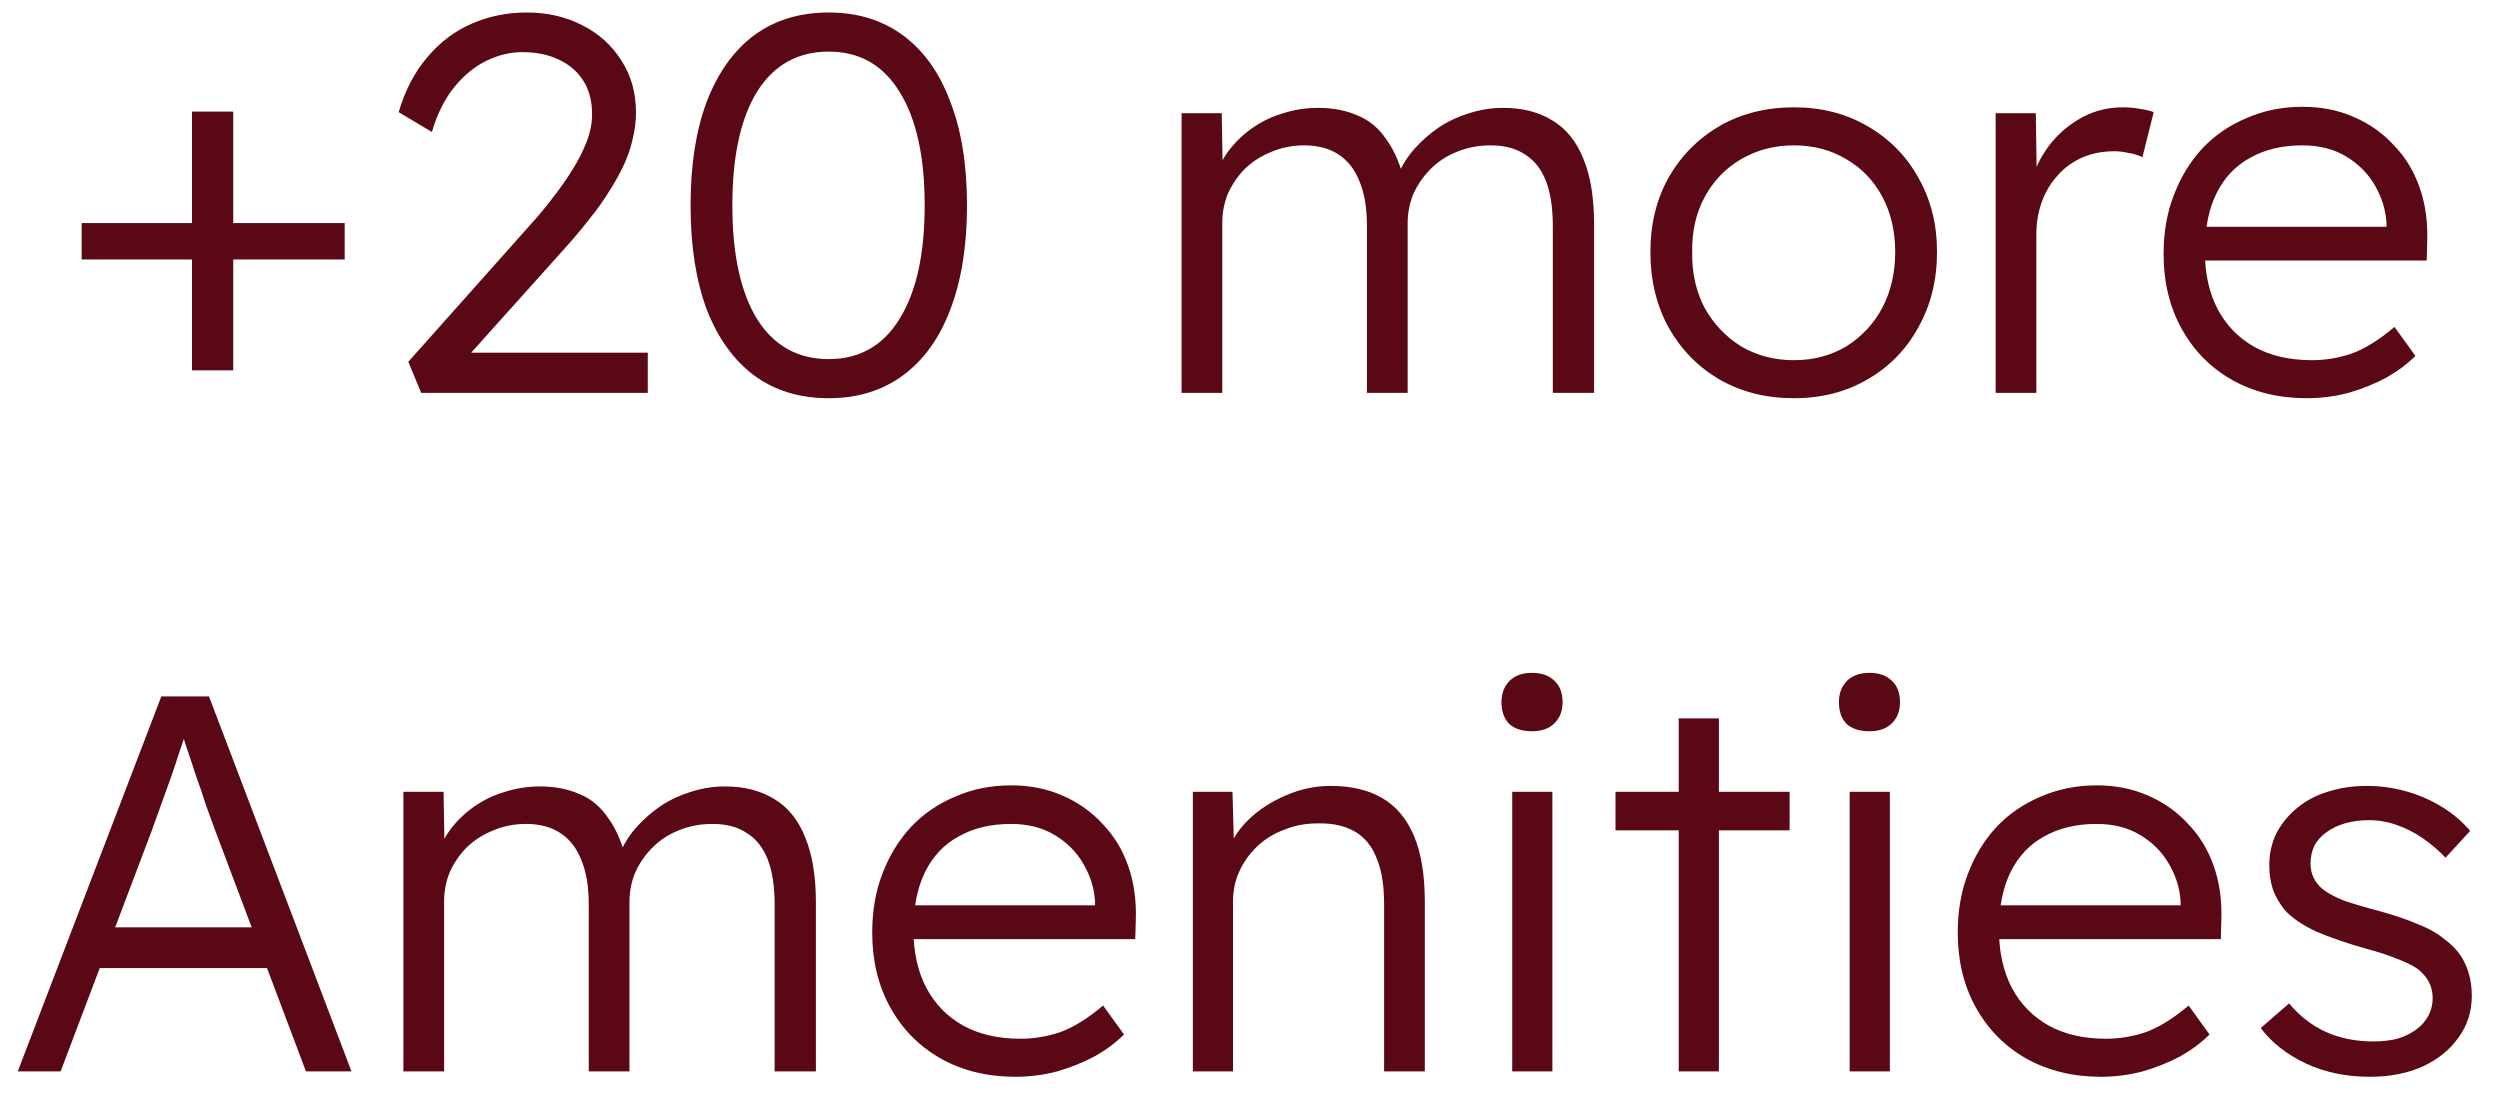 <svg width="70" height="31" viewBox="0 0 70 31" fill="none" xmlns="http://www.w3.org/2000/svg">
<path d="M2.286 7.265V6.245H9.651V7.265H2.286ZM5.376 10.37V3.125H6.531V10.37H5.376ZM11.793 11L11.433 10.13L14.973 6.155C15.143 5.965 15.318 5.75 15.498 5.51C15.688 5.27 15.863 5.02 16.023 4.76C16.193 4.49 16.328 4.225 16.428 3.965C16.528 3.705 16.578 3.45 16.578 3.2C16.578 2.83 16.498 2.52 16.338 2.27C16.178 2.01 15.948 1.81 15.648 1.67C15.358 1.53 15.018 1.46 14.628 1.46C14.288 1.46 13.953 1.54 13.623 1.7C13.293 1.86 12.993 2.105 12.723 2.435C12.453 2.765 12.243 3.185 12.093 3.695L11.163 3.14C11.343 2.53 11.608 2.02 11.958 1.61C12.308 1.19 12.723 0.875 13.203 0.665C13.683 0.455 14.198 0.35 14.748 0.35C15.328 0.35 15.848 0.47 16.308 0.71C16.768 0.94 17.133 1.27 17.403 1.7C17.673 2.12 17.808 2.605 17.808 3.155C17.808 3.395 17.778 3.635 17.718 3.875C17.668 4.115 17.588 4.355 17.478 4.595C17.368 4.835 17.233 5.08 17.073 5.33C16.923 5.58 16.743 5.835 16.533 6.095C16.333 6.355 16.108 6.625 15.858 6.905L12.843 10.265L12.663 9.875H18.138V11H11.793ZM23.206 11.15C22.386 11.15 21.686 10.935 21.106 10.505C20.536 10.075 20.096 9.46 19.786 8.66C19.486 7.85 19.336 6.88 19.336 5.75C19.336 4.62 19.486 3.655 19.786 2.855C20.096 2.045 20.536 1.425 21.106 0.995C21.686 0.565 22.386 0.35 23.206 0.35C24.016 0.35 24.711 0.565 25.291 0.995C25.871 1.425 26.311 2.045 26.611 2.855C26.921 3.655 27.076 4.62 27.076 5.75C27.076 6.88 26.921 7.85 26.611 8.66C26.311 9.46 25.871 10.075 25.291 10.505C24.711 10.935 24.016 11.15 23.206 11.15ZM23.206 10.055C24.066 10.055 24.726 9.68 25.186 8.93C25.656 8.18 25.891 7.12 25.891 5.75C25.891 4.38 25.656 3.32 25.186 2.57C24.726 1.82 24.066 1.445 23.206 1.445C22.336 1.445 21.666 1.82 21.196 2.57C20.736 3.32 20.506 4.38 20.506 5.75C20.506 7.12 20.736 8.18 21.196 8.93C21.666 9.68 22.336 10.055 23.206 10.055ZM33.084 11V3.17H34.209L34.239 4.955L34.014 5.03C34.094 4.73 34.224 4.46 34.404 4.22C34.594 3.97 34.819 3.755 35.079 3.575C35.339 3.395 35.624 3.26 35.934 3.17C36.244 3.07 36.569 3.02 36.909 3.02C37.319 3.02 37.684 3.09 38.004 3.23C38.334 3.36 38.609 3.59 38.829 3.92C39.059 4.24 39.234 4.665 39.354 5.195L39.084 5.06L39.189 4.805C39.289 4.575 39.434 4.355 39.624 4.145C39.824 3.925 40.049 3.73 40.299 3.56C40.559 3.39 40.839 3.26 41.139 3.17C41.449 3.07 41.764 3.02 42.084 3.02C42.634 3.02 43.099 3.14 43.479 3.38C43.859 3.61 44.144 3.965 44.334 4.445C44.534 4.925 44.634 5.535 44.634 6.275V11H43.479V6.335C43.479 5.815 43.414 5.39 43.284 5.06C43.154 4.73 42.959 4.485 42.699 4.325C42.449 4.155 42.129 4.07 41.739 4.07C41.399 4.07 41.084 4.13 40.794 4.25C40.514 4.36 40.269 4.52 40.059 4.73C39.859 4.93 39.699 5.16 39.579 5.42C39.469 5.68 39.414 5.96 39.414 6.26V11H38.274V6.32C38.274 5.82 38.204 5.405 38.064 5.075C37.934 4.745 37.739 4.495 37.479 4.325C37.219 4.155 36.899 4.07 36.519 4.07C36.189 4.07 35.884 4.13 35.604 4.25C35.324 4.36 35.079 4.515 34.869 4.715C34.669 4.915 34.509 5.145 34.389 5.405C34.279 5.665 34.224 5.945 34.224 6.245V11H33.084ZM50.231 11.15C49.451 11.15 48.756 10.975 48.146 10.625C47.546 10.275 47.071 9.79 46.721 9.17C46.381 8.55 46.211 7.845 46.211 7.055C46.211 6.275 46.381 5.58 46.721 4.97C47.071 4.36 47.546 3.88 48.146 3.53C48.756 3.18 49.451 3.005 50.231 3.005C51.001 3.005 51.686 3.18 52.286 3.53C52.896 3.88 53.371 4.36 53.711 4.97C54.061 5.58 54.236 6.275 54.236 7.055C54.236 7.845 54.061 8.55 53.711 9.17C53.371 9.79 52.896 10.275 52.286 10.625C51.686 10.975 51.001 11.15 50.231 11.15ZM50.231 10.085C50.781 10.085 51.271 9.955 51.701 9.695C52.131 9.425 52.466 9.065 52.706 8.615C52.946 8.155 53.066 7.635 53.066 7.055C53.066 6.475 52.946 5.96 52.706 5.51C52.466 5.06 52.131 4.71 51.701 4.46C51.271 4.2 50.781 4.07 50.231 4.07C49.681 4.07 49.186 4.2 48.746 4.46C48.316 4.71 47.976 5.065 47.726 5.525C47.486 5.975 47.371 6.485 47.381 7.055C47.371 7.635 47.486 8.155 47.726 8.615C47.976 9.065 48.316 9.425 48.746 9.695C49.186 9.955 49.681 10.085 50.231 10.085ZM55.878 11V3.17H57.003L57.033 5.255L56.913 4.97C57.023 4.62 57.198 4.295 57.438 3.995C57.688 3.695 57.983 3.455 58.323 3.275C58.663 3.095 59.038 3.005 59.448 3.005C59.618 3.005 59.778 3.02 59.928 3.05C60.078 3.07 60.203 3.1 60.303 3.14L59.988 4.4C59.858 4.34 59.723 4.3 59.583 4.28C59.453 4.25 59.328 4.235 59.208 4.235C58.868 4.235 58.563 4.295 58.293 4.415C58.023 4.535 57.793 4.705 57.603 4.925C57.413 5.135 57.268 5.38 57.168 5.66C57.068 5.94 57.018 6.24 57.018 6.56V11H55.878ZM64.587 11.15C63.806 11.15 63.111 10.98 62.502 10.64C61.901 10.3 61.431 9.825 61.092 9.215C60.752 8.605 60.581 7.905 60.581 7.115C60.581 6.505 60.676 5.955 60.867 5.465C61.056 4.965 61.322 4.53 61.661 4.16C62.011 3.79 62.426 3.505 62.907 3.305C63.386 3.095 63.907 2.99 64.466 2.99C64.996 2.99 65.477 3.085 65.906 3.275C66.347 3.465 66.722 3.73 67.031 4.07C67.352 4.4 67.591 4.795 67.751 5.255C67.912 5.715 67.981 6.22 67.962 6.77L67.947 7.295H61.422L61.257 6.35H67.091L66.822 6.605V6.245C66.802 5.885 66.697 5.54 66.507 5.21C66.317 4.87 66.046 4.595 65.697 4.385C65.356 4.175 64.947 4.07 64.466 4.07C63.907 4.07 63.422 4.185 63.011 4.415C62.602 4.635 62.286 4.965 62.066 5.405C61.846 5.845 61.736 6.39 61.736 7.04C61.736 7.66 61.856 8.2 62.096 8.66C62.337 9.11 62.676 9.46 63.117 9.71C63.566 9.96 64.106 10.085 64.737 10.085C65.106 10.085 65.472 10.025 65.832 9.905C66.201 9.775 66.606 9.525 67.046 9.155L67.632 9.965C67.401 10.195 67.126 10.4 66.806 10.58C66.487 10.75 66.136 10.89 65.757 11C65.376 11.1 64.987 11.15 64.587 11.15ZM0.497 30L4.517 19.5H5.852L9.842 30H8.567L6.002 23.19C5.932 23 5.852 22.78 5.762 22.53C5.682 22.27 5.592 22.005 5.492 21.735C5.402 21.455 5.312 21.185 5.222 20.925C5.142 20.665 5.067 20.435 4.997 20.235H5.297C5.217 20.485 5.132 20.74 5.042 21C4.962 21.25 4.877 21.505 4.787 21.765C4.697 22.015 4.607 22.265 4.517 22.515C4.427 22.765 4.337 23.015 4.247 23.265L1.697 30H0.497ZM2.207 27.105L2.642 25.965H7.607L8.087 27.105H2.207ZM11.295 30V22.17H12.42L12.45 23.955L12.225 24.03C12.305 23.73 12.435 23.46 12.615 23.22C12.805 22.97 13.03 22.755 13.29 22.575C13.55 22.395 13.835 22.26 14.145 22.17C14.455 22.07 14.78 22.02 15.12 22.02C15.53 22.02 15.895 22.09 16.215 22.23C16.545 22.36 16.82 22.59 17.04 22.92C17.27 23.24 17.445 23.665 17.565 24.195L17.295 24.06L17.4 23.805C17.5 23.575 17.645 23.355 17.835 23.145C18.035 22.925 18.26 22.73 18.51 22.56C18.77 22.39 19.05 22.26 19.35 22.17C19.66 22.07 19.975 22.02 20.295 22.02C20.845 22.02 21.31 22.14 21.69 22.38C22.07 22.61 22.355 22.965 22.545 23.445C22.745 23.925 22.845 24.535 22.845 25.275V30H21.69V25.335C21.69 24.815 21.625 24.39 21.495 24.06C21.365 23.73 21.17 23.485 20.91 23.325C20.66 23.155 20.34 23.07 19.95 23.07C19.61 23.07 19.295 23.13 19.005 23.25C18.725 23.36 18.48 23.52 18.27 23.73C18.07 23.93 17.91 24.16 17.79 24.42C17.68 24.68 17.625 24.96 17.625 25.26V30H16.485V25.32C16.485 24.82 16.415 24.405 16.275 24.075C16.145 23.745 15.95 23.495 15.69 23.325C15.43 23.155 15.11 23.07 14.73 23.07C14.4 23.07 14.095 23.13 13.815 23.25C13.535 23.36 13.29 23.515 13.08 23.715C12.88 23.915 12.72 24.145 12.6 24.405C12.49 24.665 12.435 24.945 12.435 25.245V30H11.295ZM28.427 30.15C27.647 30.15 26.952 29.98 26.342 29.64C25.742 29.3 25.272 28.825 24.932 28.215C24.592 27.605 24.422 26.905 24.422 26.115C24.422 25.505 24.517 24.955 24.707 24.465C24.897 23.965 25.162 23.53 25.502 23.16C25.852 22.79 26.267 22.505 26.747 22.305C27.227 22.095 27.747 21.99 28.307 21.99C28.837 21.99 29.317 22.085 29.747 22.275C30.187 22.465 30.562 22.73 30.872 23.07C31.192 23.4 31.432 23.795 31.592 24.255C31.752 24.715 31.822 25.22 31.802 25.77L31.787 26.295H25.262L25.097 25.35H30.932L30.662 25.605V25.245C30.642 24.885 30.537 24.54 30.347 24.21C30.157 23.87 29.887 23.595 29.537 23.385C29.197 23.175 28.787 23.07 28.307 23.07C27.747 23.07 27.262 23.185 26.852 23.415C26.442 23.635 26.127 23.965 25.907 24.405C25.687 24.845 25.577 25.39 25.577 26.04C25.577 26.66 25.697 27.2 25.937 27.66C26.177 28.11 26.517 28.46 26.957 28.71C27.407 28.96 27.947 29.085 28.577 29.085C28.947 29.085 29.312 29.025 29.672 28.905C30.042 28.775 30.447 28.525 30.887 28.155L31.472 28.965C31.242 29.195 30.967 29.4 30.647 29.58C30.327 29.75 29.977 29.89 29.597 30C29.217 30.1 28.827 30.15 28.427 30.15ZM33.4 30V22.17H34.51L34.555 23.805L34.375 23.88C34.475 23.54 34.67 23.23 34.96 22.95C35.25 22.67 35.595 22.445 35.995 22.275C36.405 22.095 36.825 22.005 37.255 22.005C37.835 22.005 38.32 22.12 38.71 22.35C39.1 22.58 39.395 22.935 39.595 23.415C39.795 23.895 39.895 24.505 39.895 25.245V30H38.755V25.305C38.755 24.785 38.685 24.36 38.545 24.03C38.415 23.69 38.21 23.44 37.93 23.28C37.65 23.12 37.305 23.045 36.895 23.055C36.555 23.055 36.24 23.115 35.95 23.235C35.66 23.345 35.41 23.5 35.2 23.7C34.99 23.9 34.825 24.13 34.705 24.39C34.585 24.65 34.525 24.93 34.525 25.23V30H33.97C33.9 30 33.82 30 33.73 30C33.64 30 33.53 30 33.4 30ZM42.342 30V22.17H43.467V30H42.342ZM42.897 20.475C42.617 20.475 42.402 20.405 42.252 20.265C42.112 20.115 42.042 19.915 42.042 19.665C42.042 19.415 42.117 19.215 42.267 19.065C42.417 18.915 42.627 18.84 42.897 18.84C43.167 18.84 43.377 18.915 43.527 19.065C43.677 19.205 43.752 19.405 43.752 19.665C43.752 19.905 43.677 20.1 43.527 20.25C43.377 20.4 43.167 20.475 42.897 20.475ZM47.004 30V20.115H48.129V30H47.004ZM45.234 23.25V22.17H50.109V23.25H45.234ZM51.791 30V22.17H52.916V30H51.791ZM52.346 20.475C52.066 20.475 51.85 20.405 51.7 20.265C51.56 20.115 51.49 19.915 51.49 19.665C51.49 19.415 51.566 19.215 51.715 19.065C51.865 18.915 52.075 18.84 52.346 18.84C52.615 18.84 52.825 18.915 52.975 19.065C53.126 19.205 53.2 19.405 53.2 19.665C53.2 19.905 53.126 20.1 52.975 20.25C52.825 20.4 52.615 20.475 52.346 20.475ZM58.822 30.15C58.042 30.15 57.347 29.98 56.737 29.64C56.137 29.3 55.667 28.825 55.327 28.215C54.987 27.605 54.817 26.905 54.817 26.115C54.817 25.505 54.912 24.955 55.102 24.465C55.292 23.965 55.557 23.53 55.897 23.16C56.247 22.79 56.662 22.505 57.142 22.305C57.622 22.095 58.142 21.99 58.702 21.99C59.232 21.99 59.712 22.085 60.142 22.275C60.582 22.465 60.957 22.73 61.267 23.07C61.587 23.4 61.827 23.795 61.987 24.255C62.147 24.715 62.217 25.22 62.197 25.77L62.182 26.295H55.657L55.492 25.35H61.327L61.057 25.605V25.245C61.037 24.885 60.932 24.54 60.742 24.21C60.552 23.87 60.282 23.595 59.932 23.385C59.592 23.175 59.182 23.07 58.702 23.07C58.142 23.07 57.657 23.185 57.247 23.415C56.837 23.635 56.522 23.965 56.302 24.405C56.082 24.845 55.972 25.39 55.972 26.04C55.972 26.66 56.092 27.2 56.332 27.66C56.572 28.11 56.912 28.46 57.352 28.71C57.802 28.96 58.342 29.085 58.972 29.085C59.342 29.085 59.707 29.025 60.067 28.905C60.437 28.775 60.842 28.525 61.282 28.155L61.867 28.965C61.637 29.195 61.362 29.4 61.042 29.58C60.722 29.75 60.372 29.89 59.992 30C59.612 30.1 59.222 30.15 58.822 30.15ZM66.36 30.15C65.69 30.15 65.09 30.025 64.56 29.775C64.03 29.525 63.61 29.195 63.3 28.785L64.095 28.095C64.385 28.445 64.725 28.71 65.115 28.89C65.515 29.07 65.96 29.16 66.45 29.16C66.7 29.16 66.925 29.135 67.125 29.085C67.325 29.025 67.5 28.94 67.65 28.83C67.8 28.72 67.915 28.59 67.995 28.44C68.075 28.29 68.115 28.125 68.115 27.945C68.115 27.615 67.97 27.34 67.68 27.12C67.55 27.03 67.365 26.94 67.125 26.85C66.885 26.75 66.595 26.655 66.255 26.565C65.695 26.405 65.23 26.245 64.86 26.085C64.49 25.915 64.2 25.72 63.99 25.5C63.84 25.32 63.725 25.125 63.645 24.915C63.575 24.705 63.54 24.475 63.54 24.225C63.54 23.905 63.605 23.61 63.735 23.34C63.875 23.07 64.065 22.835 64.305 22.635C64.555 22.425 64.845 22.27 65.175 22.17C65.515 22.06 65.88 22.005 66.27 22.005C66.64 22.005 67.005 22.055 67.365 22.155C67.725 22.255 68.06 22.4 68.37 22.59C68.68 22.78 68.945 23.005 69.165 23.265L68.475 24.015C68.285 23.815 68.075 23.635 67.845 23.475C67.615 23.315 67.37 23.19 67.11 23.1C66.86 23.01 66.6 22.965 66.33 22.965C66.09 22.965 65.865 22.995 65.655 23.055C65.455 23.115 65.28 23.2 65.13 23.31C64.99 23.41 64.88 23.535 64.8 23.685C64.73 23.835 64.695 24 64.695 24.18C64.695 24.33 64.725 24.465 64.785 24.585C64.845 24.705 64.93 24.81 65.04 24.9C65.18 25.01 65.375 25.115 65.625 25.215C65.885 25.305 66.205 25.4 66.585 25.5C67.025 25.62 67.395 25.745 67.695 25.875C68.005 25.995 68.26 26.14 68.46 26.31C68.73 26.51 68.92 26.74 69.03 27C69.15 27.26 69.21 27.555 69.21 27.885C69.21 28.325 69.085 28.715 68.835 29.055C68.595 29.395 68.26 29.665 67.83 29.865C67.4 30.055 66.91 30.15 66.36 30.15Z" fill="#5A0816"/>
</svg>

